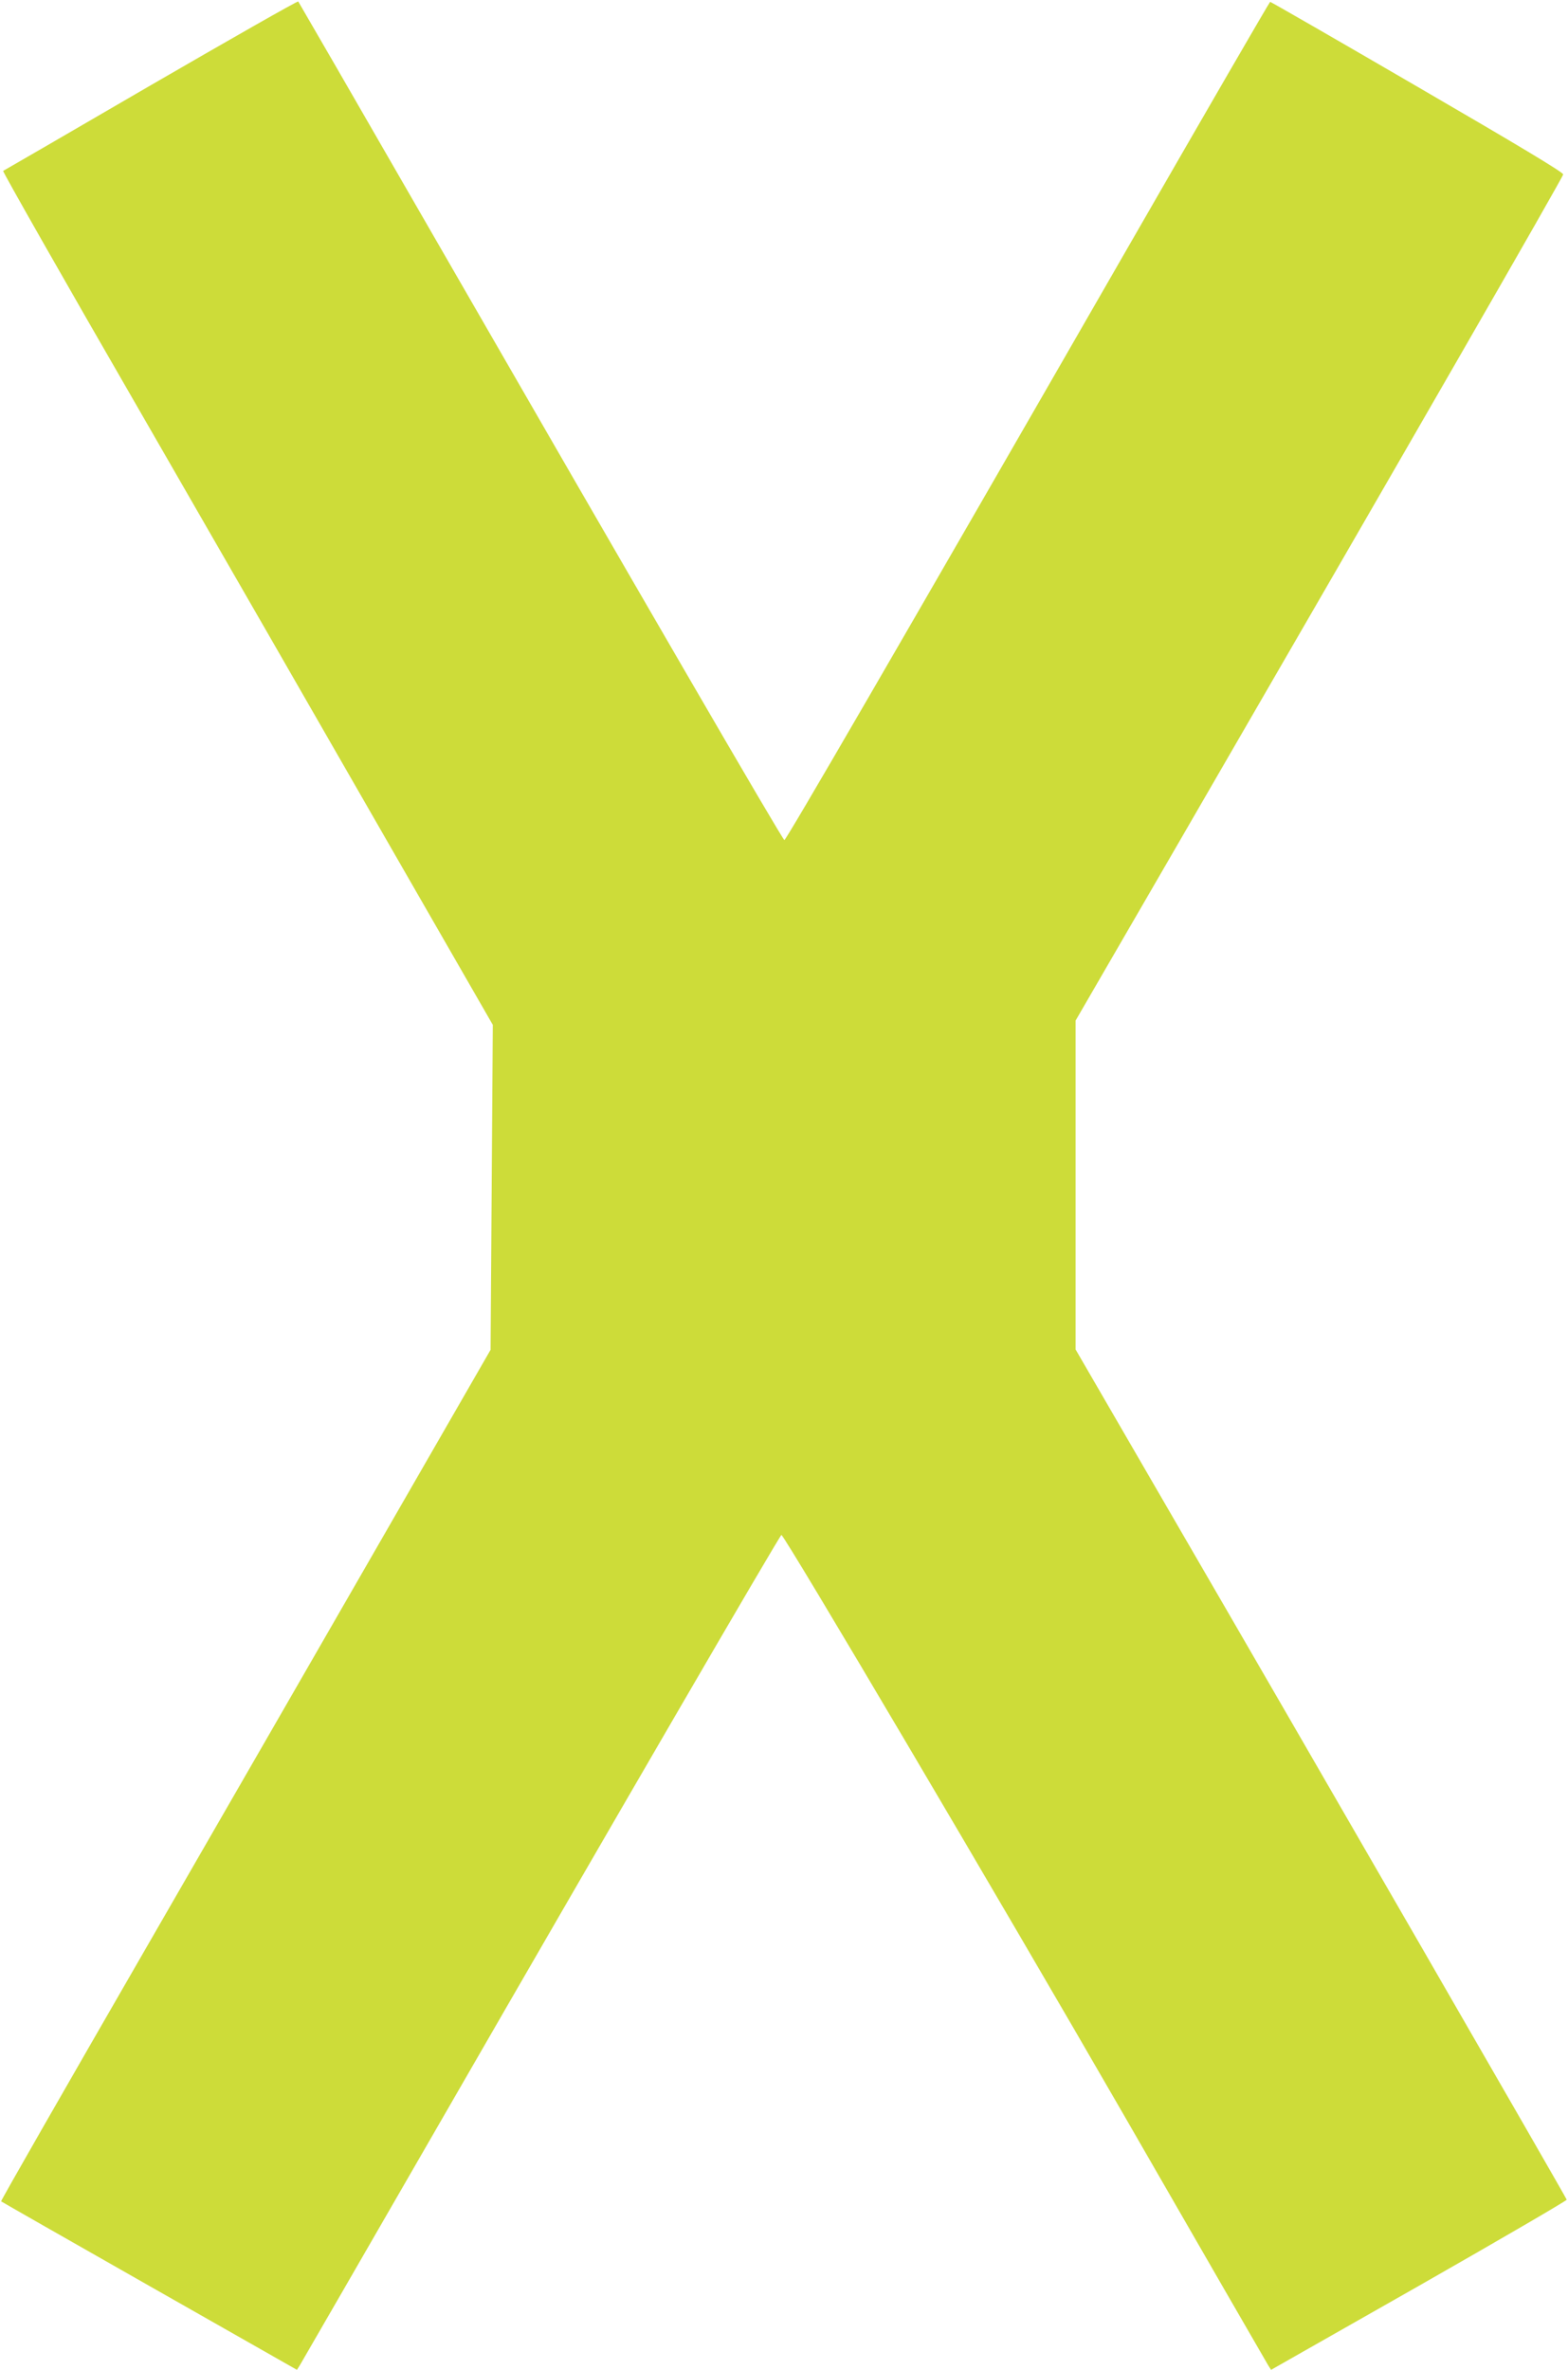 <?xml version="1.0" standalone="no"?>
<!DOCTYPE svg PUBLIC "-//W3C//DTD SVG 20010904//EN"
 "http://www.w3.org/TR/2001/REC-SVG-20010904/DTD/svg10.dtd">
<svg version="1.0" xmlns="http://www.w3.org/2000/svg"
 width="847pt" height="1280pt" viewBox="0 0 847 1280"
 preserveAspectRatio="xMidYMid meet">
<g transform="translate(0,1280) scale(0.1,-0.1)"
fill="#cddc39" stroke="none">
<path d="M815 12340 c-434 -253 -794 -461 -798 -463 -5 -1 328 -587 741 -1302
412 -715 1009 -1752 1326 -2305 l578 -1005 -6 -877 -6 -878 -551 -957 c-303
-527 -899 -1561 -1324 -2298 -425 -737 -772 -1342 -769 -1344 2 -2 363 -208
801 -457 l797 -453 17 27 c9 15 355 614 769 1332 917 1591 1823 3150 1831
3150 16 0 1179 -1969 1854 -3140 416 -723 765 -1327 774 -1342 l17 -27 799
454 c440 251 799 460 798 465 -4 14 -1425 2476 -2097 3633 l-556 959 0 888 0
888 561 968 c1222 2110 2072 3587 2073 3602 1 11 -246 159 -788 474 -433 252
-791 458 -795 458 -3 0 -350 -599 -771 -1331 -1255 -2183 -1845 -3199 -1853
-3196 -12 4 -796 1355 -1932 3327 -378 657 -691 1198 -694 1202 -3 4 -361
-200 -796 -452z"/>
</g>
</svg>
